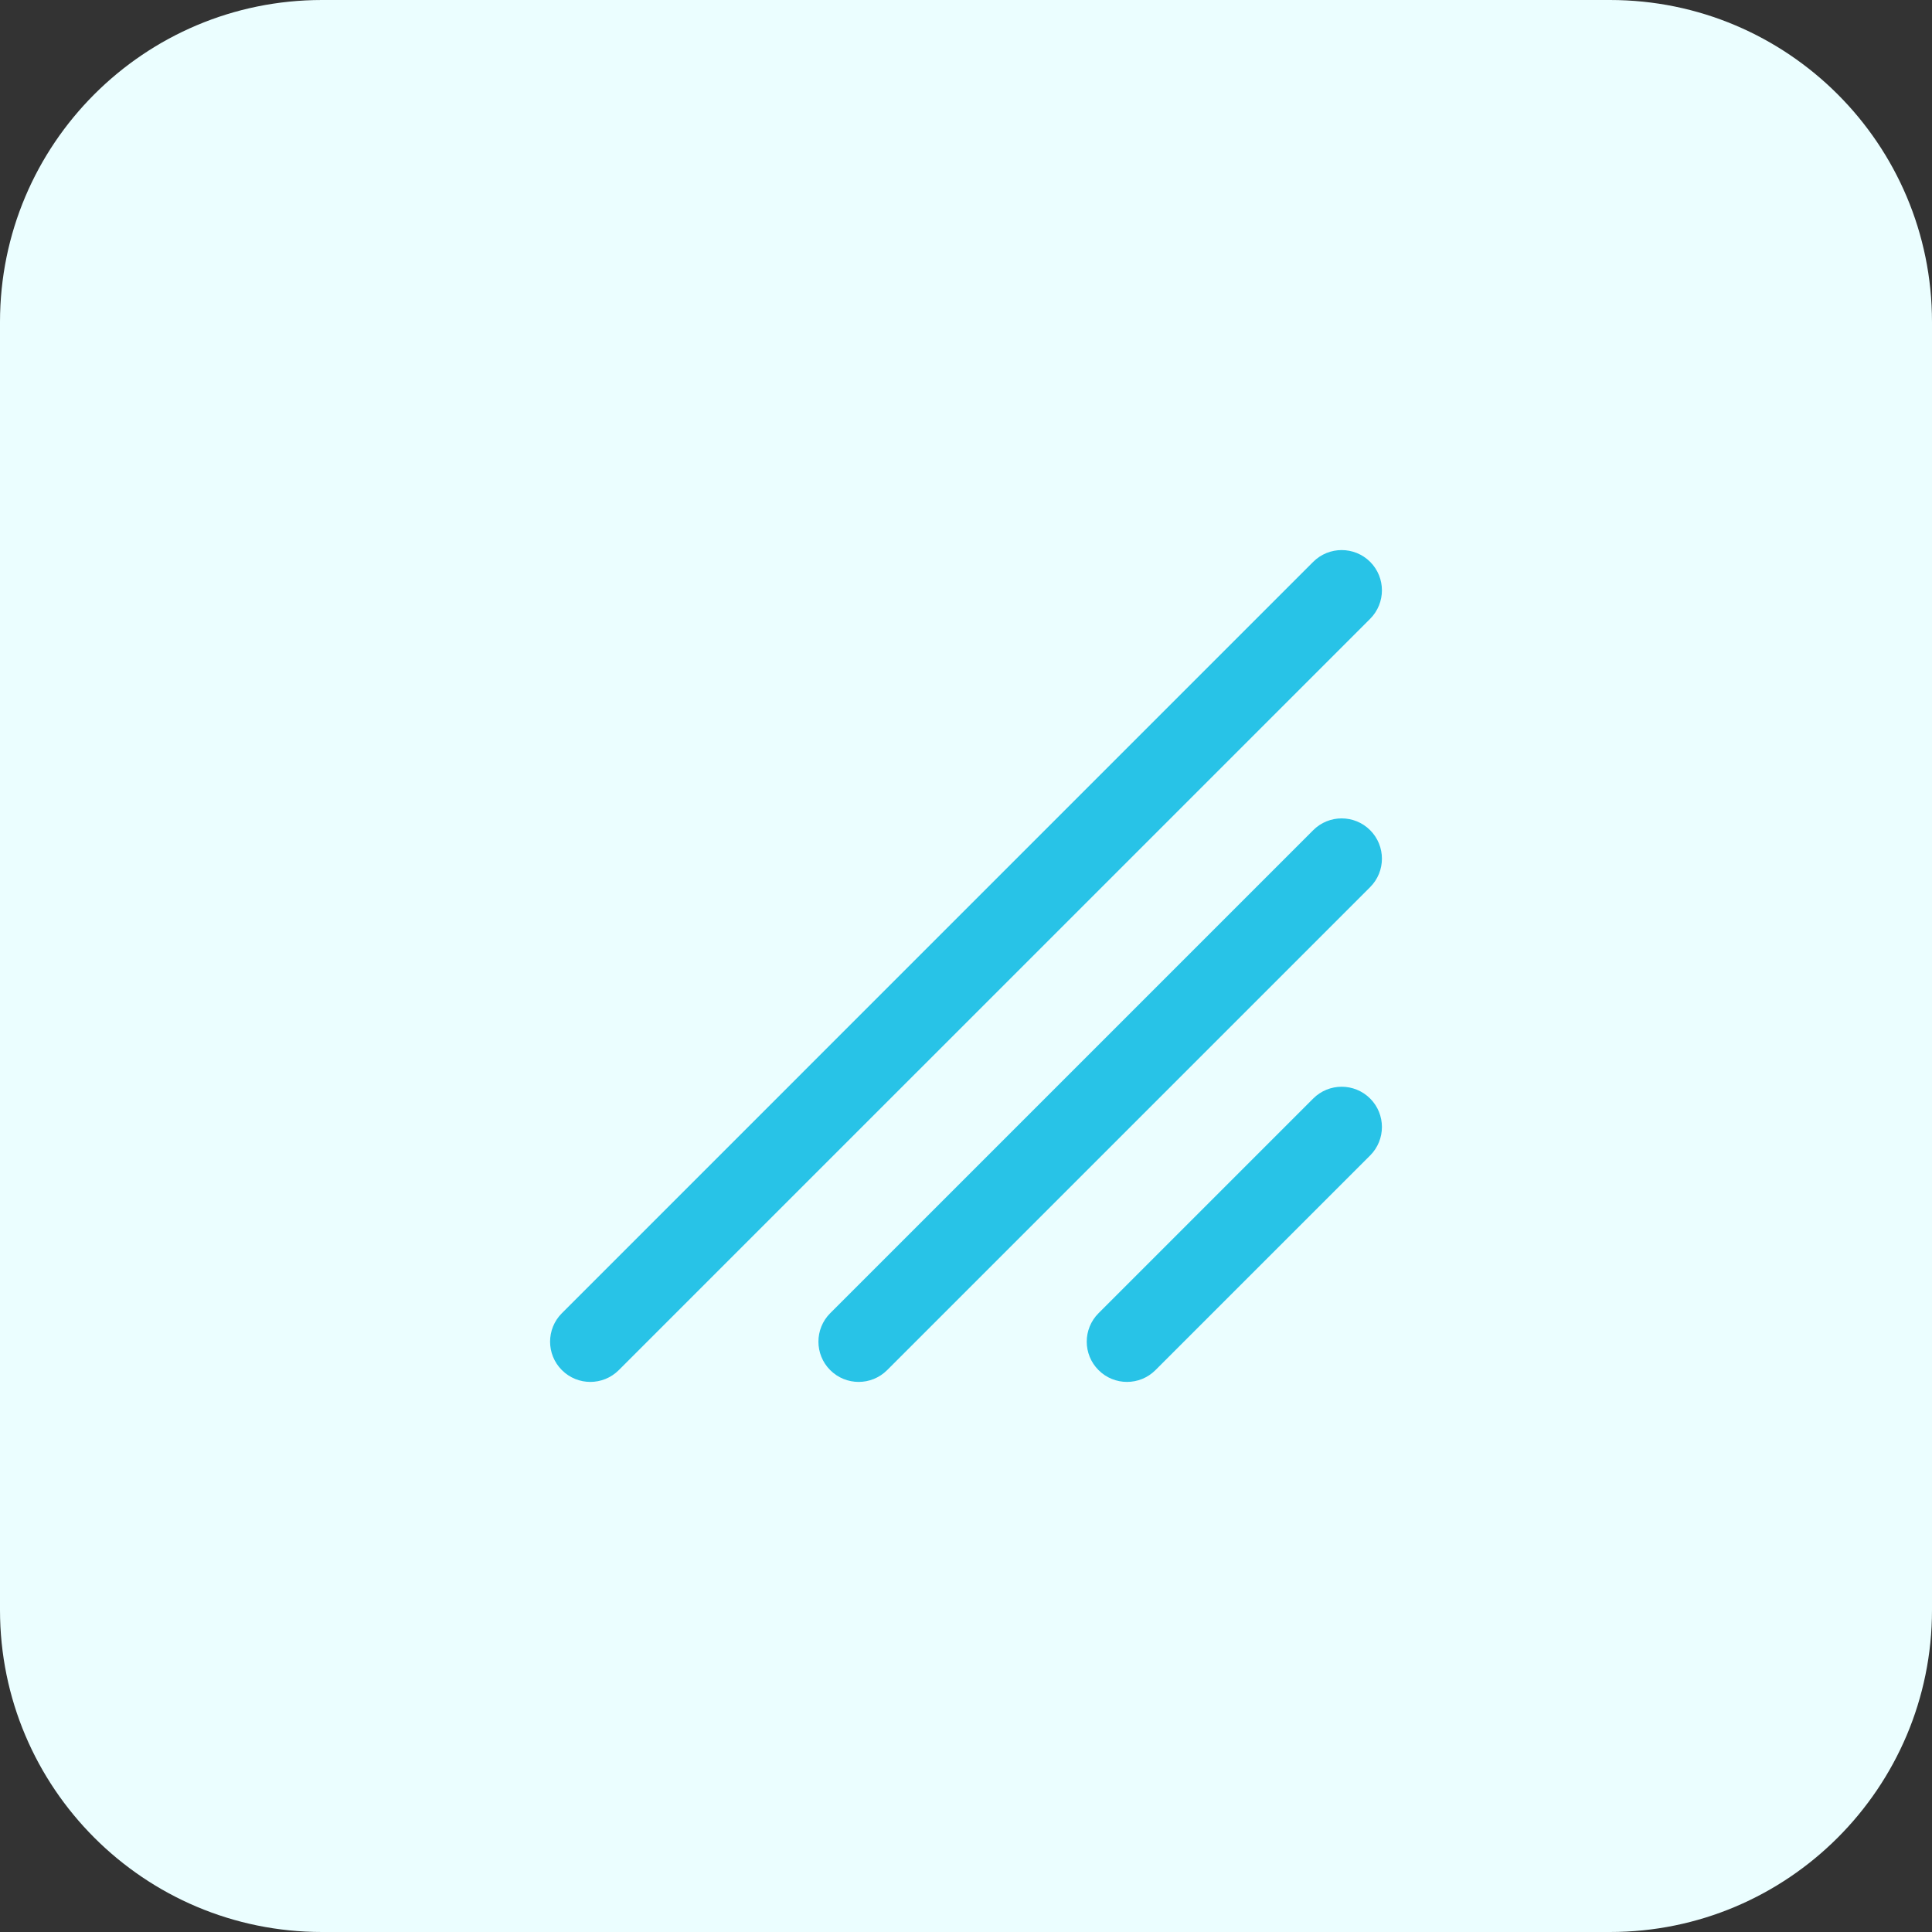 <svg width="48" height="48" viewBox="0 0 48 48" fill="none" xmlns="http://www.w3.org/2000/svg">
<rect x="0" y="0" width="48" height="48" fill="#333333" stroke="none"/>
<path d="M0 8C0 3.582 3.582 0 8 0H40C44.418 0 48 3.582 48 8V40C48 44.418 44.418 48 40 48H8C3.582 48 0 44.418 0 40V8Z" fill="#EBFEFF"/>
<path d="M34.041 13.959C34.431 14.35 34.431 14.983 34.041 15.374L15.374 34.04C14.983 34.431 14.35 34.431 13.96 34.04C13.569 33.65 13.569 33.017 13.96 32.626L32.626 13.959C33.017 13.569 33.65 13.569 34.041 13.959Z" fill="#28C3E7"/>
<path d="M34.041 20.626C34.431 21.017 34.431 21.65 34.041 22.04L22.041 34.04C21.65 34.431 21.017 34.431 20.626 34.04C20.236 33.65 20.236 33.017 20.626 32.626L32.626 20.626C33.017 20.235 33.65 20.235 34.041 20.626Z" fill="#28C3E7"/>
<path d="M34.041 28.707C34.431 28.316 34.431 27.683 34.041 27.293C33.65 26.902 33.017 26.902 32.626 27.293L27.293 32.626C26.902 33.017 26.902 33.65 27.293 34.04C27.683 34.431 28.317 34.431 28.707 34.04L34.041 28.707Z" fill="#28C3E7"/>
</svg>
